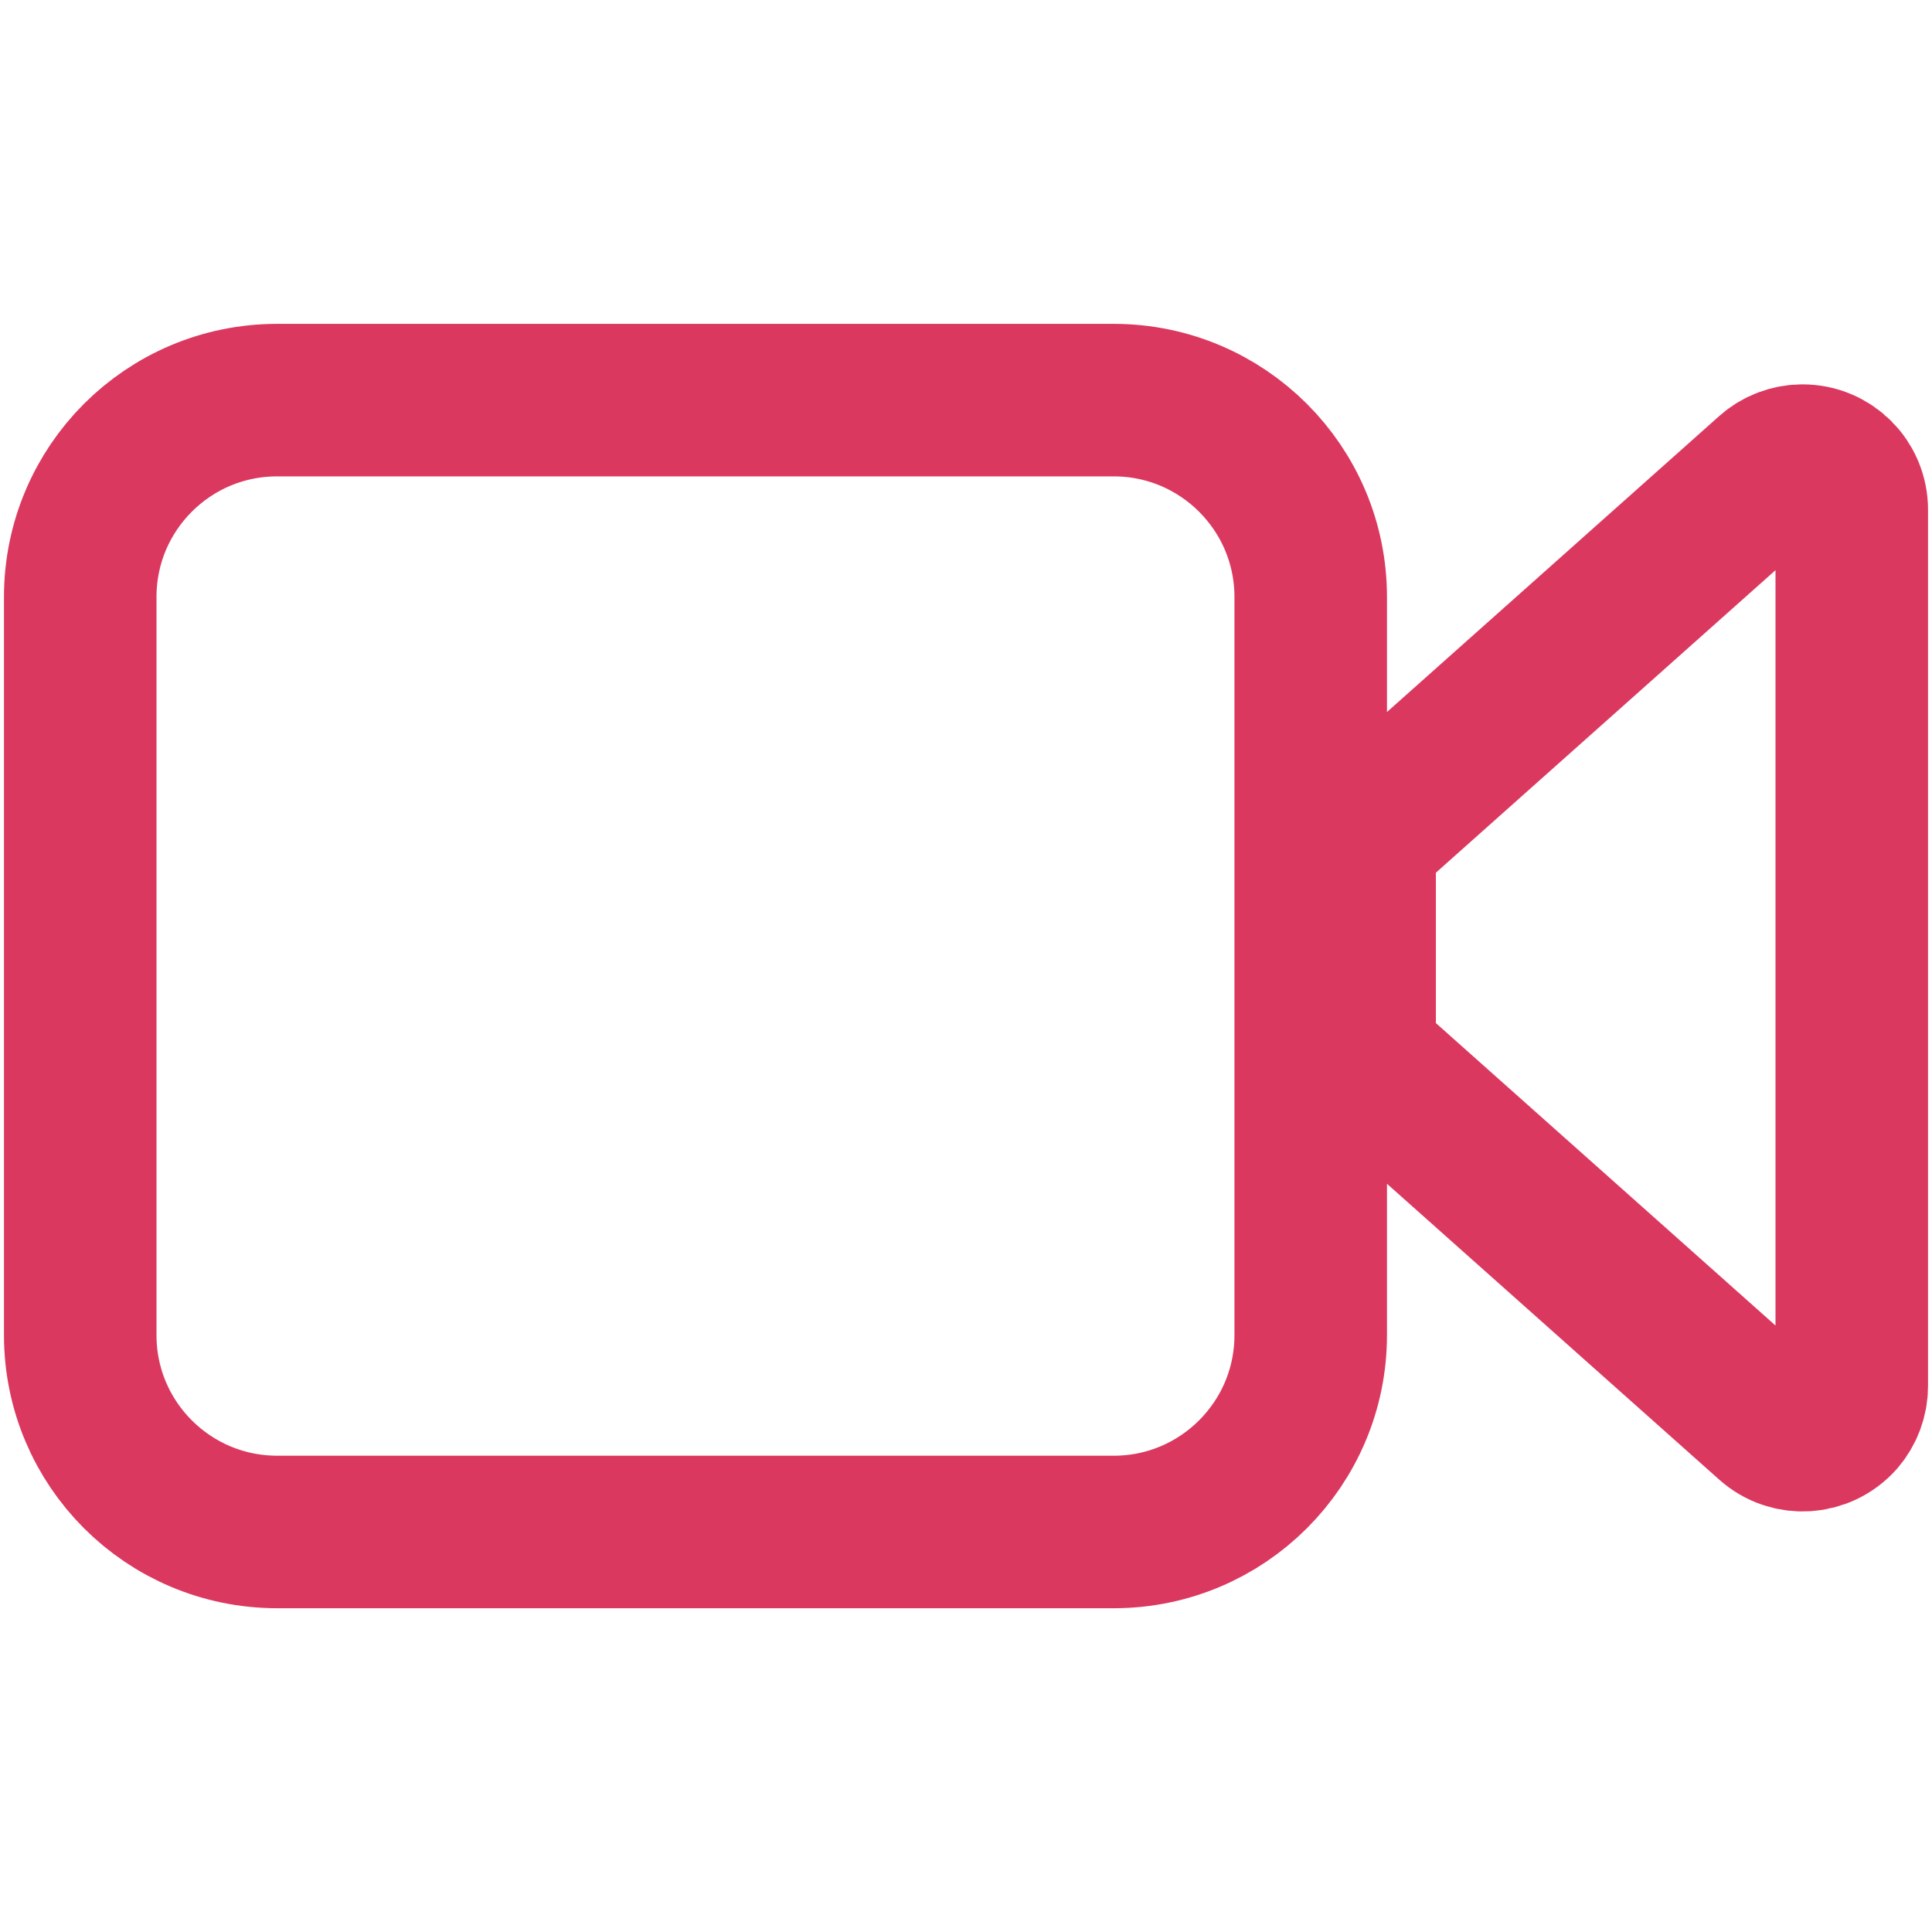 <?xml version="1.0" encoding="utf-8"?>
<!-- Generator: Adobe Illustrator 16.0.0, SVG Export Plug-In . SVG Version: 6.00 Build 0)  -->
<!DOCTYPE svg PUBLIC "-//W3C//DTD SVG 1.1//EN" "http://www.w3.org/Graphics/SVG/1.1/DTD/svg11.dtd">
<svg version="1.1" id="Layer_1" xmlns="http://www.w3.org/2000/svg" xmlns:xlink="http://www.w3.org/1999/xlink" x="0px" y="0px"
	 width="19px" height="19px" viewBox="0 0 19 19" enable-background="new 0 0 19 19" xml:space="preserve">
<path fill="none" stroke="#DB385F" stroke-width="1.5" stroke-linecap="round" stroke-linejoin="round" d="M0.789,13.13V5.871
	c0-1.069,0.866-1.936,1.936-1.936h8.228c1.068,0,1.937,0.866,1.937,1.936v7.259c0,1.069-0.868,1.936-1.937,1.936H2.725
	C1.655,15.065,0.789,14.199,0.789,13.13z M17.406,4.652l-3.872,3.449c-0.103,0.09-0.163,0.222-0.163,0.36v1.722
	c0,0.138,0.061,0.271,0.163,0.36l3.872,3.448c0.2,0.179,0.505,0.16,0.684-0.039c0.078-0.089,0.121-0.204,0.121-0.321V5.014
	c0-0.268-0.216-0.484-0.484-0.484C17.609,4.53,17.494,4.573,17.406,4.652z"/>
</svg>
